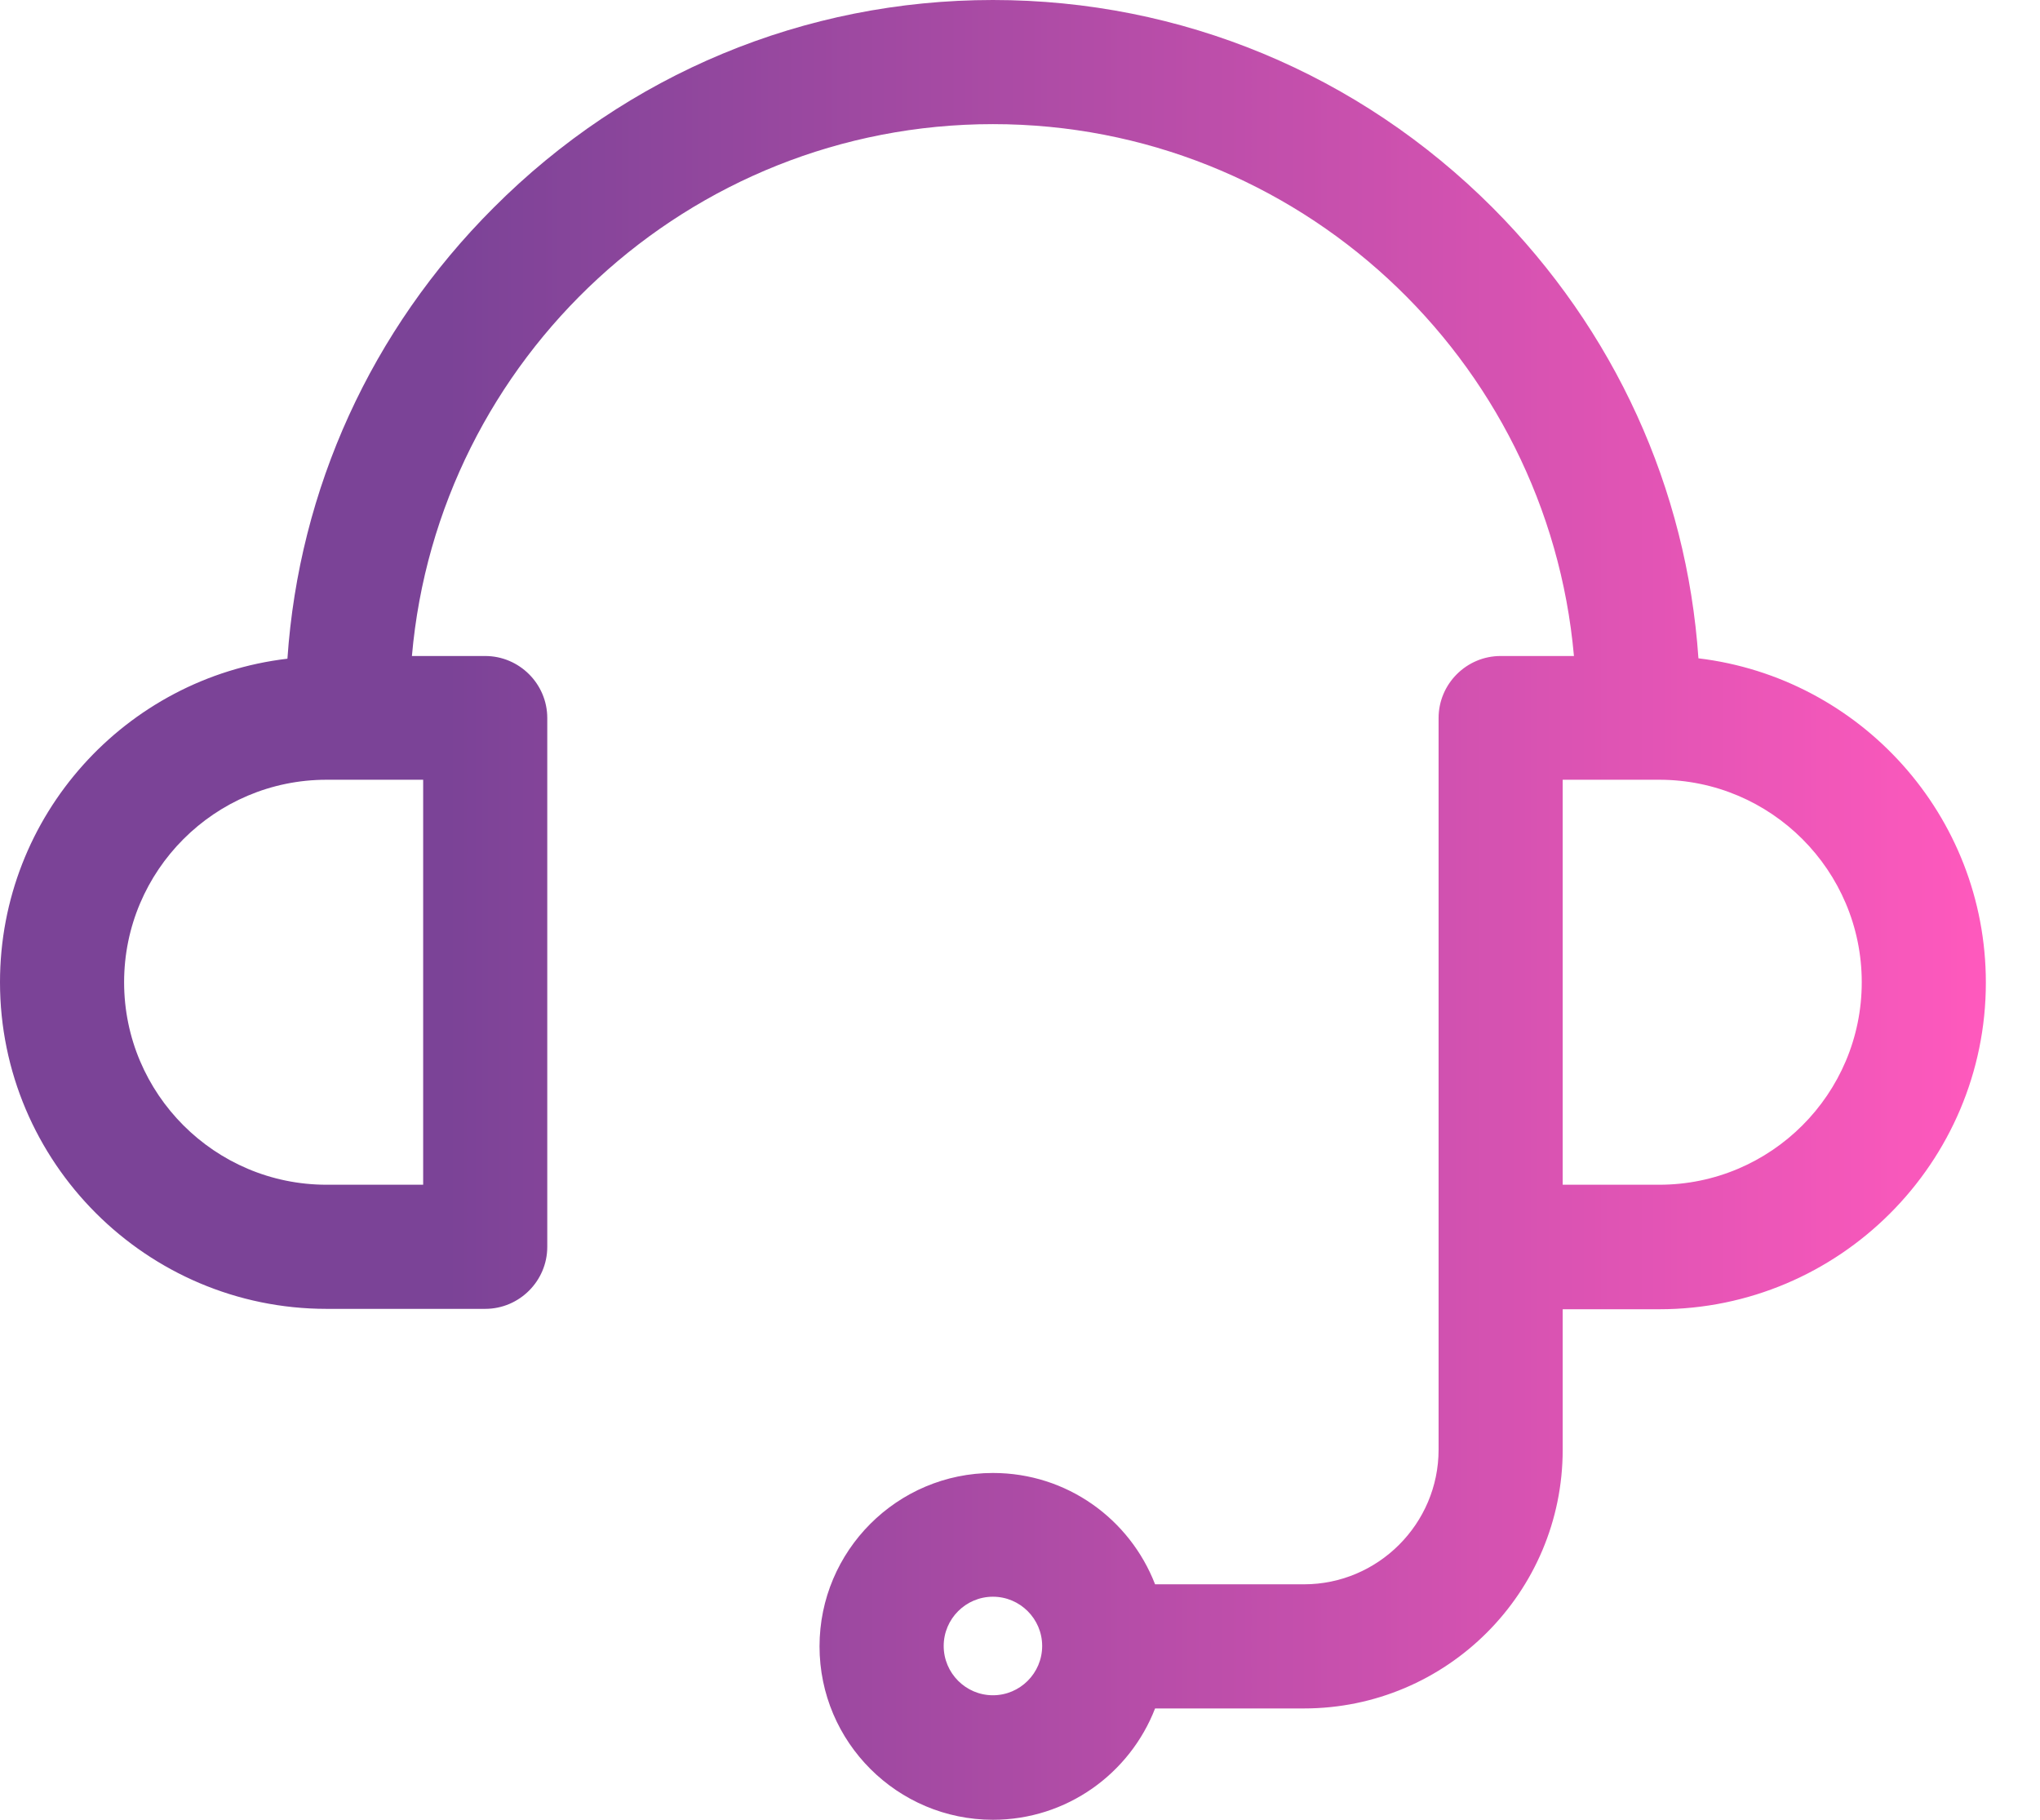 <svg width="37" height="33" viewBox="0 0 37 33" fill="none" xmlns="http://www.w3.org/2000/svg">
<path d="M30.805 11.938C30.594 8.857 29.286 5.987 27.07 3.764C24.643 1.337 21.421 0 18.009 0C14.597 0 11.375 1.337 8.948 3.771C6.732 5.987 5.424 8.864 5.213 11.945C2.279 12.29 0 14.787 0 17.812C0 21.076 2.659 23.735 5.923 23.735H8.8C9.42 23.735 9.926 23.229 9.926 22.61V13.021C9.926 12.402 9.42 11.896 8.8 11.896H7.471C7.942 6.5 12.487 2.251 18.009 2.251C23.531 2.251 28.069 6.5 28.547 11.896H27.217C26.598 11.896 26.092 12.402 26.092 13.021V17.819V22.617V26.289C26.092 27.633 24.994 28.73 23.651 28.73H20.95C20.492 27.548 19.353 26.711 18.009 26.711C16.271 26.711 14.864 28.125 14.864 29.855C14.864 31.593 16.278 33 18.009 33C19.346 33 20.492 32.163 20.95 30.981H23.651C26.24 30.981 28.343 28.878 28.343 26.289V23.742H30.095C33.359 23.742 36.018 21.083 36.018 17.819C36.018 14.787 33.739 12.29 30.805 11.938ZM7.675 21.484H5.923C3.897 21.484 2.251 19.838 2.251 17.812C2.251 15.786 3.897 14.14 5.923 14.14H7.675V21.484ZM18.009 30.742C17.517 30.742 17.116 30.341 17.116 29.848C17.116 29.356 17.517 28.955 18.009 28.955C18.501 28.955 18.902 29.356 18.902 29.848C18.902 30.341 18.501 30.742 18.009 30.742ZM30.095 21.484H28.343V17.812V14.14H30.095C32.121 14.14 33.767 15.786 33.767 17.812C33.767 19.838 32.121 21.484 30.095 21.484Z" fill="url(#paint0_linear_3553_10496)"/>
<defs>
<linearGradient id="paint0_linear_3553_10496" x1="0" y1="16.5" x2="36.018" y2="16.5" gradientUnits="userSpaceOnUse">
<stop offset="0.225" stop-color="#7B4397"/>
<stop offset="1" stop-color="#FF59BD"/>
</linearGradient>
</defs>
</svg>
